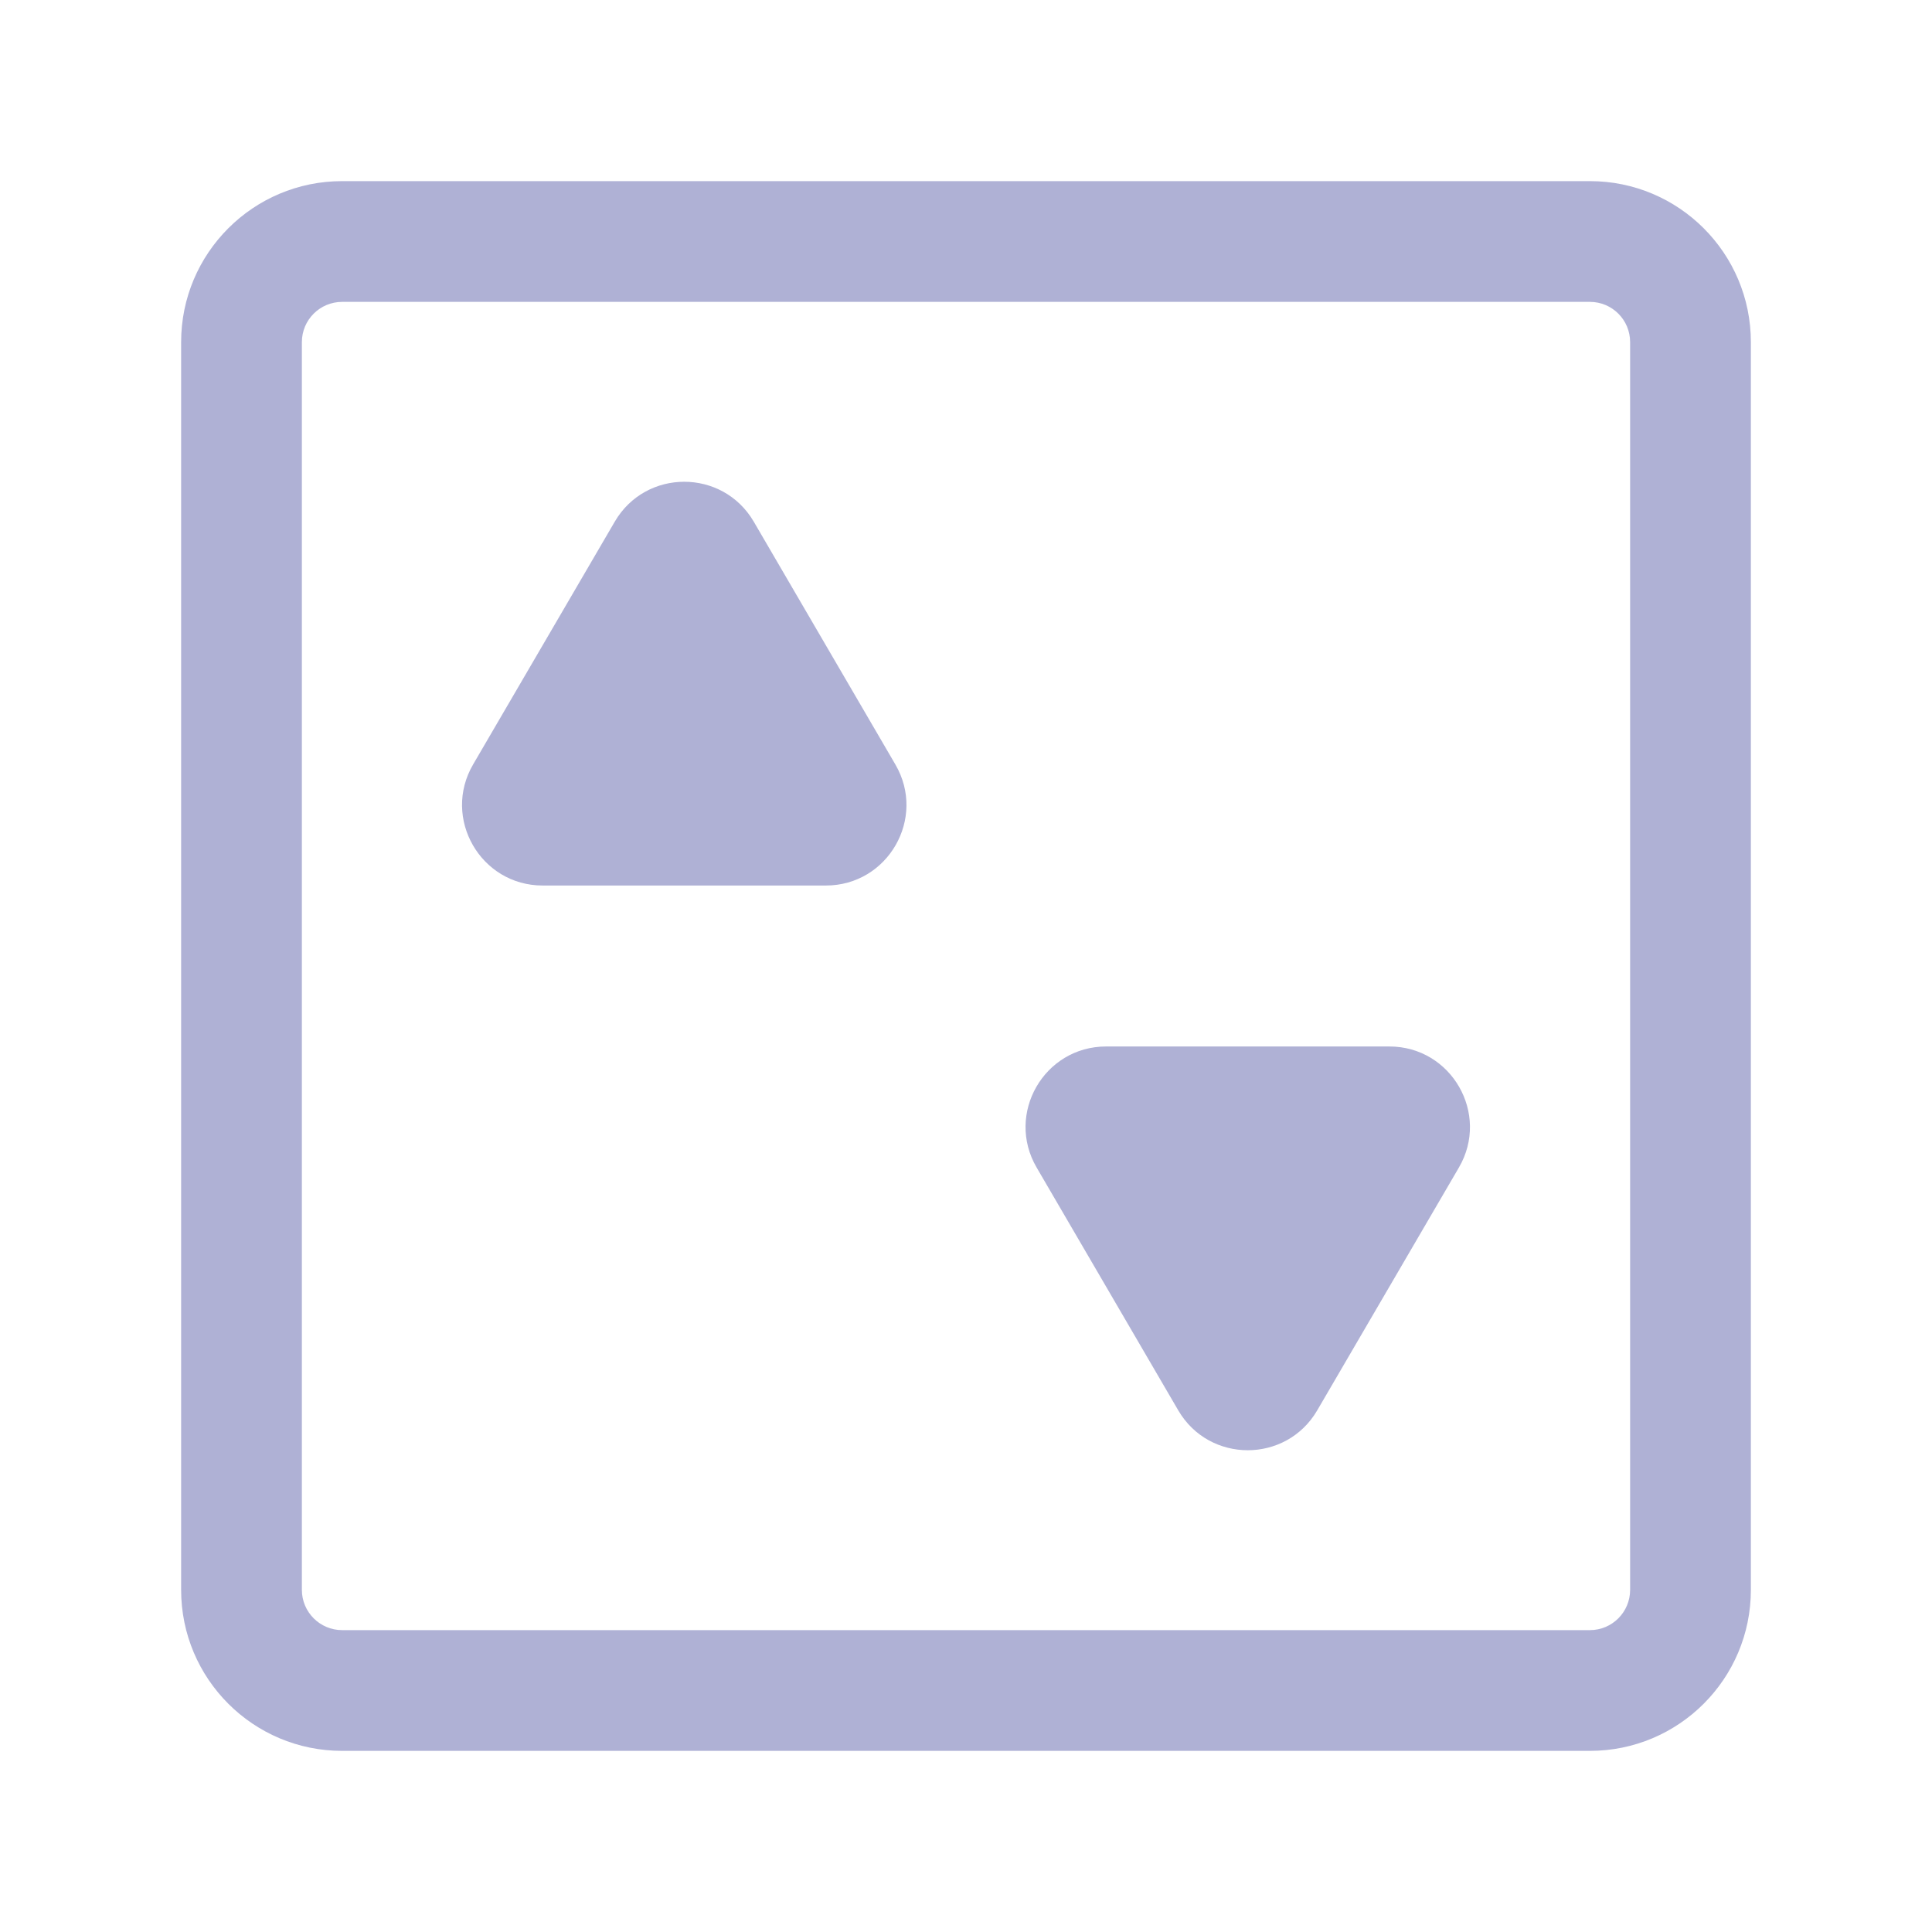 <?xml version="1.0" encoding="UTF-8"?> <svg xmlns="http://www.w3.org/2000/svg" width="32" height="32" viewBox="0 0 32 32" fill="none"><path fill-rule="evenodd" clip-rule="evenodd" d="M26.334 5H5.667C5.299 5 5 5.298 5 5.667V26.333C5 26.701 5.299 27 5.667 27H26.334C26.702 27 27 26.701 27 26.333V5.667C27 5.298 26.702 5 26.334 5ZM5.667 3C4.194 3 3 4.194 3 5.667V26.333C3 27.806 4.194 29 5.667 29H26.334C27.806 29 29 27.806 29 26.333V5.667C29 4.194 27.806 3 26.334 3H5.667Z" fill="#AFB1D5"></path><path d="M10.182 8.641C10.696 7.759 11.97 7.759 12.485 8.641L14.83 12.662C15.349 13.55 14.708 14.667 13.679 14.667H8.988C7.959 14.667 7.318 13.55 7.836 12.662L10.182 8.641Z" fill="#AFB1D5"></path><path d="M19.515 23.359C20.029 24.241 21.304 24.241 21.818 23.359L24.164 19.338C24.682 18.45 24.041 17.333 23.012 17.333H18.321C17.292 17.333 16.651 18.45 17.17 19.338L19.515 23.359Z" fill="#AFB1D5"></path></svg> 